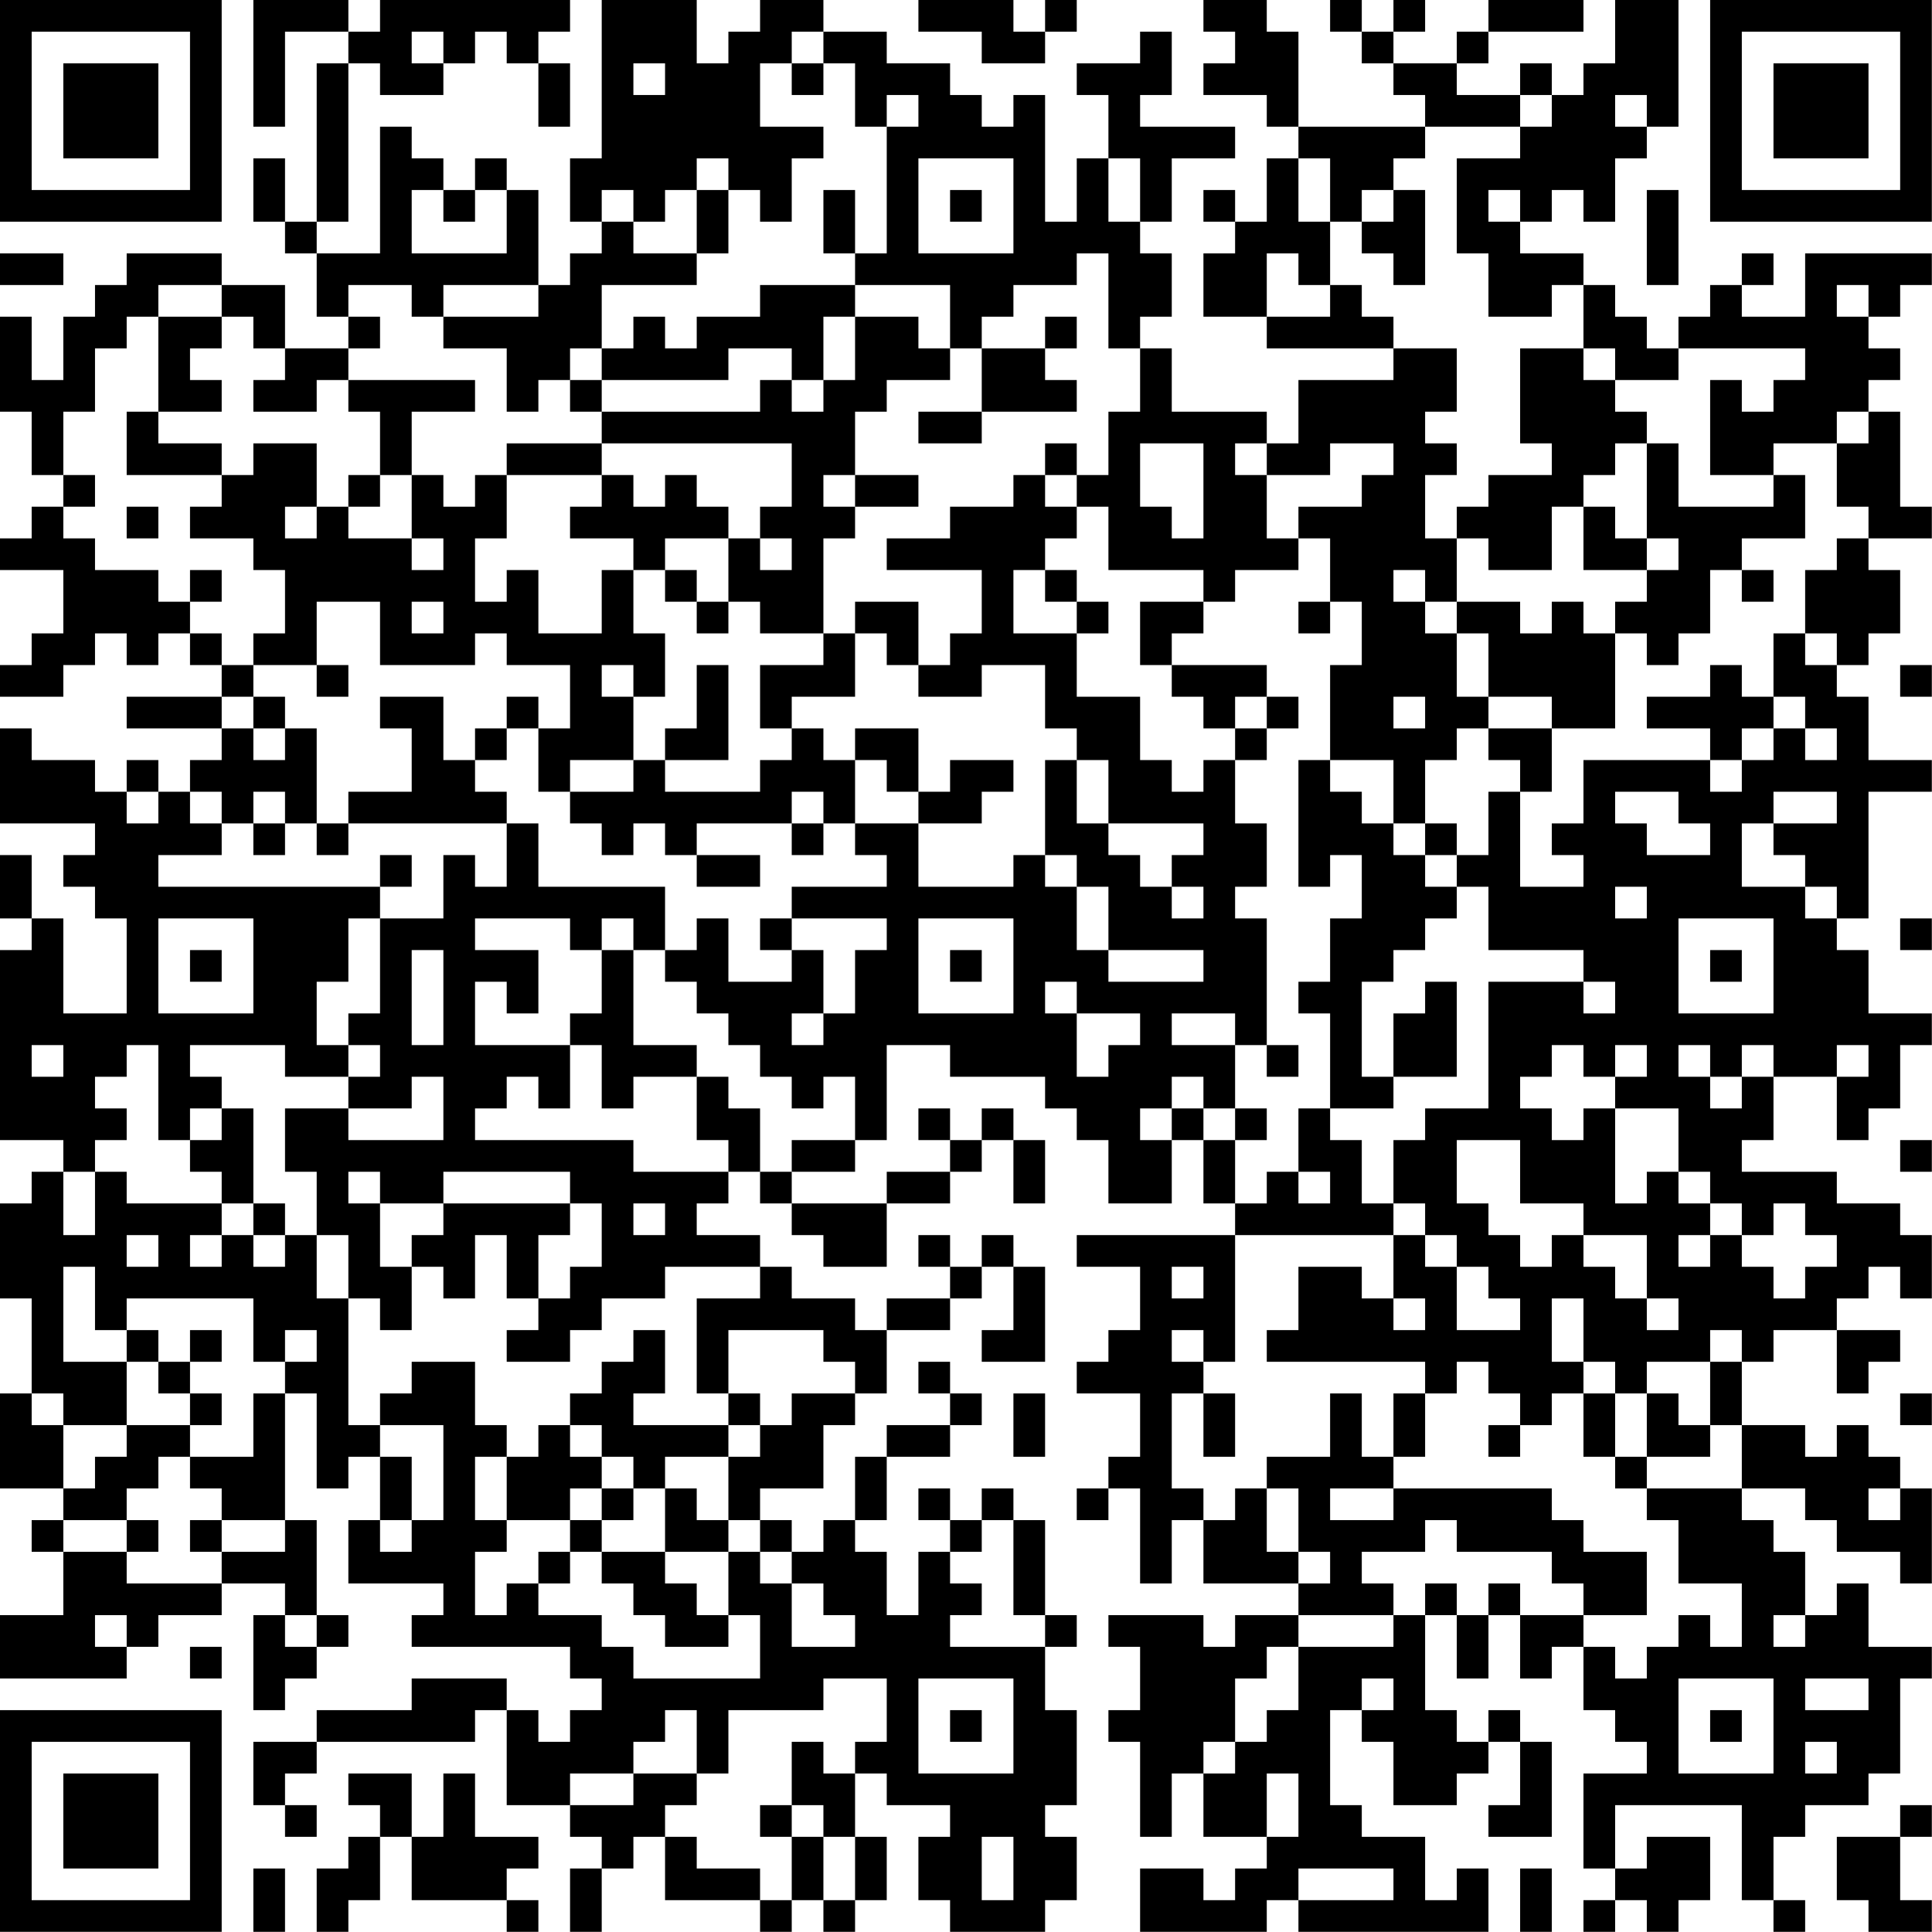 <?xml version="1.0" encoding="UTF-8"?>
<svg xmlns="http://www.w3.org/2000/svg" version="1.1" width="250" height="250" viewBox="0 0 250 250"><rect x="0" y="0" width="250" height="250" fill="#ffffff"/><g transform="scale(4.098)"><g transform="translate(0,0)"><path fill-rule="evenodd" d="M8 0L8 4L9 4L9 1L11 1L11 2L10 2L10 7L9 7L9 5L8 5L8 7L9 7L9 8L10 8L10 10L11 10L11 11L9 11L9 9L7 9L7 8L4 8L4 9L3 9L3 10L2 10L2 12L1 12L1 10L0 10L0 13L1 13L1 15L2 15L2 16L1 16L1 17L0 17L0 18L2 18L2 20L1 20L1 21L0 21L0 22L2 22L2 21L3 21L3 20L4 20L4 21L5 21L5 20L6 20L6 21L7 21L7 22L4 22L4 23L7 23L7 24L6 24L6 25L5 25L5 24L4 24L4 25L3 25L3 24L1 24L1 23L0 23L0 26L3 26L3 27L2 27L2 28L3 28L3 29L4 29L4 32L2 32L2 29L1 29L1 27L0 27L0 29L1 29L1 30L0 30L0 36L2 36L2 37L1 37L1 38L0 38L0 41L1 41L1 44L0 44L0 47L2 47L2 48L1 48L1 49L2 49L2 51L0 51L0 53L4 53L4 52L5 52L5 51L7 51L7 50L9 50L9 51L8 51L8 54L9 54L9 53L10 53L10 52L11 52L11 51L10 51L10 48L9 48L9 44L10 44L10 47L11 47L11 46L12 46L12 48L11 48L11 50L14 50L14 51L13 51L13 52L18 52L18 53L19 53L19 54L18 54L18 55L17 55L17 54L16 54L16 53L13 53L13 54L10 54L10 55L8 55L8 57L9 57L9 58L10 58L10 57L9 57L9 56L10 56L10 55L15 55L15 54L16 54L16 57L18 57L18 58L19 58L19 59L18 59L18 61L19 61L19 59L20 59L20 58L21 58L21 60L24 60L24 61L25 61L25 60L26 60L26 61L27 61L27 60L28 60L28 58L27 58L27 56L28 56L28 57L30 57L30 58L29 58L29 60L30 60L30 61L33 61L33 60L34 60L34 58L33 58L33 57L34 57L34 54L33 54L33 52L34 52L34 51L33 51L33 48L32 48L32 47L31 47L31 48L30 48L30 47L29 47L29 48L30 48L30 49L29 49L29 51L28 51L28 49L27 49L27 48L28 48L28 46L30 46L30 45L31 45L31 44L30 44L30 43L29 43L29 44L30 44L30 45L28 45L28 46L27 46L27 48L26 48L26 49L25 49L25 48L24 48L24 47L26 47L26 45L27 45L27 44L28 44L28 42L30 42L30 41L31 41L31 40L32 40L32 42L31 42L31 43L33 43L33 40L32 40L32 39L31 39L31 40L30 40L30 39L29 39L29 40L30 40L30 41L28 41L28 42L27 42L27 41L25 41L25 40L24 40L24 39L22 39L22 38L23 38L23 37L24 37L24 38L25 38L25 39L26 39L26 40L28 40L28 38L30 38L30 37L31 37L31 36L32 36L32 38L33 38L33 36L32 36L32 35L31 35L31 36L30 36L30 35L29 35L29 36L30 36L30 37L28 37L28 38L25 38L25 37L27 37L27 36L28 36L28 33L30 33L30 34L33 34L33 35L34 35L34 36L35 36L35 38L37 38L37 36L38 36L38 38L39 38L39 39L34 39L34 40L36 40L36 42L35 42L35 43L34 43L34 44L36 44L36 46L35 46L35 47L34 47L34 48L35 48L35 47L36 47L36 50L37 50L37 48L38 48L38 50L41 50L41 51L39 51L39 52L38 52L38 51L35 51L35 52L36 52L36 54L35 54L35 55L36 55L36 58L37 58L37 56L38 56L38 58L40 58L40 59L39 59L39 60L38 60L38 59L36 59L36 61L40 61L40 60L41 60L41 61L47 61L47 59L46 59L46 60L45 60L45 58L43 58L43 57L42 57L42 54L43 54L43 55L44 55L44 57L46 57L46 56L47 56L47 55L48 55L48 57L47 57L47 58L49 58L49 55L48 55L48 54L47 54L47 55L46 55L46 54L45 54L45 51L46 51L46 53L47 53L47 51L48 51L48 53L49 53L49 52L50 52L50 54L51 54L51 55L52 55L52 56L50 56L50 59L51 59L51 60L50 60L50 61L51 61L51 60L52 60L52 61L53 61L53 60L54 60L54 58L52 58L52 59L51 59L51 57L55 57L55 60L56 60L56 61L57 61L57 60L56 60L56 58L57 58L57 57L59 57L59 56L60 56L60 53L61 53L61 52L59 52L59 50L58 50L58 51L57 51L57 49L56 49L56 48L55 48L55 47L57 47L57 48L58 48L58 49L60 49L60 50L61 50L61 47L60 47L60 46L59 46L59 45L58 45L58 46L57 46L57 45L55 45L55 43L56 43L56 42L58 42L58 44L59 44L59 43L60 43L60 42L58 42L58 41L59 41L59 40L60 40L60 41L61 41L61 39L60 39L60 38L58 38L58 37L55 37L55 36L56 36L56 34L58 34L58 36L59 36L59 35L60 35L60 33L61 33L61 32L59 32L59 30L58 30L58 29L59 29L59 25L61 25L61 24L59 24L59 22L58 22L58 21L59 21L59 20L60 20L60 18L59 18L59 17L61 17L61 16L60 16L60 13L59 13L59 12L60 12L60 11L59 11L59 10L60 10L60 9L61 9L61 8L57 8L57 10L55 10L55 9L56 9L56 8L55 8L55 9L54 9L54 10L53 10L53 11L52 11L52 10L51 10L51 9L50 9L50 8L48 8L48 7L49 7L49 6L50 6L50 7L51 7L51 5L52 5L52 4L53 4L53 0L51 0L51 2L50 2L50 3L49 3L49 2L48 2L48 3L46 3L46 2L47 2L47 1L50 1L50 0L47 0L47 1L46 1L46 2L44 2L44 1L45 1L45 0L44 0L44 1L43 1L43 0L42 0L42 1L43 1L43 2L44 2L44 3L45 3L45 4L41 4L41 1L40 1L40 0L38 0L38 1L39 1L39 2L38 2L38 3L40 3L40 4L41 4L41 5L40 5L40 7L39 7L39 6L38 6L38 7L39 7L39 8L38 8L38 10L40 10L40 11L44 11L44 12L41 12L41 14L40 14L40 13L37 13L37 11L36 11L36 10L37 10L37 8L36 8L36 7L37 7L37 5L39 5L39 4L36 4L36 3L37 3L37 1L36 1L36 2L34 2L34 3L35 3L35 5L34 5L34 7L33 7L33 3L32 3L32 4L31 4L31 3L30 3L30 2L28 2L28 1L26 1L26 0L24 0L24 1L23 1L23 2L22 2L22 0L19 0L19 5L18 5L18 7L19 7L19 8L18 8L18 9L17 9L17 6L16 6L16 5L15 5L15 6L14 6L14 5L13 5L13 4L12 4L12 8L10 8L10 7L11 7L11 2L12 2L12 3L14 3L14 2L15 2L15 1L16 1L16 2L17 2L17 4L18 4L18 2L17 2L17 1L18 1L18 0L12 0L12 1L11 1L11 0ZM29 0L29 1L31 1L31 2L33 2L33 1L34 1L34 0L33 0L33 1L32 1L32 0ZM13 1L13 2L14 2L14 1ZM25 1L25 2L24 2L24 4L26 4L26 5L25 5L25 7L24 7L24 6L23 6L23 5L22 5L22 6L21 6L21 7L20 7L20 6L19 6L19 7L20 7L20 8L22 8L22 9L19 9L19 11L18 11L18 12L17 12L17 13L16 13L16 11L14 11L14 10L17 10L17 9L14 9L14 10L13 10L13 9L11 9L11 10L12 10L12 11L11 11L11 12L10 12L10 13L8 13L8 12L9 12L9 11L8 11L8 10L7 10L7 9L5 9L5 10L4 10L4 11L3 11L3 13L2 13L2 15L3 15L3 16L2 16L2 17L3 17L3 18L5 18L5 19L6 19L6 20L7 20L7 21L8 21L8 22L7 22L7 23L8 23L8 24L9 24L9 23L10 23L10 26L9 26L9 25L8 25L8 26L7 26L7 25L6 25L6 26L7 26L7 27L5 27L5 28L12 28L12 29L11 29L11 31L10 31L10 33L11 33L11 34L9 34L9 33L6 33L6 34L7 34L7 35L6 35L6 36L5 36L5 33L4 33L4 34L3 34L3 35L4 35L4 36L3 36L3 37L2 37L2 39L3 39L3 37L4 37L4 38L7 38L7 39L6 39L6 40L7 40L7 39L8 39L8 40L9 40L9 39L10 39L10 41L11 41L11 45L12 45L12 46L13 46L13 48L12 48L12 49L13 49L13 48L14 48L14 45L12 45L12 44L13 44L13 43L15 43L15 45L16 45L16 46L15 46L15 48L16 48L16 49L15 49L15 51L16 51L16 50L17 50L17 51L19 51L19 52L20 52L20 53L24 53L24 51L23 51L23 49L24 49L24 50L25 50L25 52L27 52L27 51L26 51L26 50L25 50L25 49L24 49L24 48L23 48L23 46L24 46L24 45L25 45L25 44L27 44L27 43L26 43L26 42L23 42L23 44L22 44L22 41L24 41L24 40L21 40L21 41L19 41L19 42L18 42L18 43L16 43L16 42L17 42L17 41L18 41L18 40L19 40L19 38L18 38L18 37L14 37L14 38L12 38L12 37L11 37L11 38L12 38L12 40L13 40L13 42L12 42L12 41L11 41L11 39L10 39L10 37L9 37L9 35L11 35L11 36L14 36L14 34L13 34L13 35L11 35L11 34L12 34L12 33L11 33L11 32L12 32L12 29L14 29L14 27L15 27L15 28L16 28L16 26L17 26L17 28L21 28L21 30L20 30L20 29L19 29L19 30L18 30L18 29L15 29L15 30L17 30L17 32L16 32L16 31L15 31L15 33L18 33L18 35L17 35L17 34L16 34L16 35L15 35L15 36L20 36L20 37L23 37L23 36L22 36L22 34L23 34L23 35L24 35L24 37L25 37L25 36L27 36L27 34L26 34L26 35L25 35L25 34L24 34L24 33L23 33L23 32L22 32L22 31L21 31L21 30L22 30L22 29L23 29L23 31L25 31L25 30L26 30L26 32L25 32L25 33L26 33L26 32L27 32L27 30L28 30L28 29L25 29L25 28L28 28L28 27L27 27L27 26L29 26L29 28L32 28L32 27L33 27L33 28L34 28L34 30L35 30L35 31L38 31L38 30L35 30L35 28L34 28L34 27L33 27L33 24L34 24L34 26L35 26L35 27L36 27L36 28L37 28L37 29L38 29L38 28L37 28L37 27L38 27L38 26L35 26L35 24L34 24L34 23L33 23L33 21L31 21L31 22L29 22L29 21L30 21L30 20L31 20L31 18L28 18L28 17L30 17L30 16L32 16L32 15L33 15L33 16L34 16L34 17L33 17L33 18L32 18L32 20L34 20L34 22L36 22L36 24L37 24L37 25L38 25L38 24L39 24L39 26L40 26L40 28L39 28L39 29L40 29L40 33L39 33L39 32L37 32L37 33L39 33L39 35L38 35L38 34L37 34L37 35L36 35L36 36L37 36L37 35L38 35L38 36L39 36L39 38L40 38L40 37L41 37L41 38L42 38L42 37L41 37L41 35L42 35L42 36L43 36L43 38L44 38L44 39L39 39L39 43L38 43L38 42L37 42L37 43L38 43L38 44L37 44L37 47L38 47L38 48L39 48L39 47L40 47L40 49L41 49L41 50L42 50L42 49L41 49L41 47L40 47L40 46L42 46L42 44L43 44L43 46L44 46L44 47L42 47L42 48L44 48L44 47L49 47L49 48L50 48L50 49L52 49L52 51L50 51L50 50L49 50L49 49L46 49L46 48L45 48L45 49L43 49L43 50L44 50L44 51L41 51L41 52L40 52L40 53L39 53L39 55L38 55L38 56L39 56L39 55L40 55L40 54L41 54L41 52L44 52L44 51L45 51L45 50L46 50L46 51L47 51L47 50L48 50L48 51L50 51L50 52L51 52L51 53L52 53L52 52L53 52L53 51L54 51L54 52L55 52L55 50L53 50L53 48L52 48L52 47L55 47L55 45L54 45L54 43L55 43L55 42L54 42L54 43L52 43L52 44L51 44L51 43L50 43L50 41L49 41L49 43L50 43L50 44L49 44L49 45L48 45L48 44L47 44L47 43L46 43L46 44L45 44L45 43L40 43L40 42L41 42L41 40L43 40L43 41L44 41L44 42L45 42L45 41L44 41L44 39L45 39L45 40L46 40L46 42L48 42L48 41L47 41L47 40L46 40L46 39L45 39L45 38L44 38L44 36L45 36L45 35L47 35L47 31L50 31L50 32L51 32L51 31L50 31L50 30L47 30L47 28L46 28L46 27L47 27L47 25L48 25L48 28L50 28L50 27L49 27L49 26L50 26L50 24L54 24L54 25L55 25L55 24L56 24L56 23L57 23L57 24L58 24L58 23L57 23L57 22L56 22L56 20L57 20L57 21L58 21L58 20L57 20L57 18L58 18L58 17L59 17L59 16L58 16L58 14L59 14L59 13L58 13L58 14L56 14L56 15L54 15L54 12L55 12L55 13L56 13L56 12L57 12L57 11L53 11L53 12L51 12L51 11L50 11L50 9L49 9L49 10L47 10L47 8L46 8L46 5L48 5L48 4L49 4L49 3L48 3L48 4L45 4L45 5L44 5L44 6L43 6L43 7L42 7L42 5L41 5L41 7L42 7L42 9L41 9L41 8L40 8L40 10L42 10L42 9L43 9L43 10L44 10L44 11L46 11L46 13L45 13L45 14L46 14L46 15L45 15L45 17L46 17L46 19L45 19L45 18L44 18L44 19L45 19L45 20L46 20L46 22L47 22L47 23L46 23L46 24L45 24L45 26L44 26L44 24L42 24L42 21L43 21L43 19L42 19L42 17L41 17L41 16L43 16L43 15L44 15L44 14L42 14L42 15L40 15L40 14L39 14L39 15L40 15L40 17L41 17L41 18L39 18L39 19L38 19L38 18L35 18L35 16L34 16L34 15L35 15L35 13L36 13L36 11L35 11L35 8L34 8L34 9L32 9L32 10L31 10L31 11L30 11L30 9L27 9L27 8L28 8L28 4L29 4L29 3L28 3L28 4L27 4L27 2L26 2L26 1ZM20 2L20 3L21 3L21 2ZM25 2L25 3L26 3L26 2ZM51 3L51 4L52 4L52 3ZM29 5L29 8L32 8L32 5ZM35 5L35 7L36 7L36 5ZM13 6L13 8L16 8L16 6L15 6L15 7L14 7L14 6ZM22 6L22 8L23 8L23 6ZM26 6L26 8L27 8L27 6ZM30 6L30 7L31 7L31 6ZM44 6L44 7L43 7L43 8L44 8L44 9L45 9L45 6ZM47 6L47 7L48 7L48 6ZM52 6L52 9L53 9L53 6ZM0 8L0 9L2 9L2 8ZM24 9L24 10L22 10L22 11L21 11L21 10L20 10L20 11L19 11L19 12L18 12L18 13L19 13L19 14L16 14L16 15L15 15L15 16L14 16L14 15L13 15L13 13L15 13L15 12L11 12L11 13L12 13L12 15L11 15L11 16L10 16L10 14L8 14L8 15L7 15L7 14L5 14L5 13L7 13L7 12L6 12L6 11L7 11L7 10L5 10L5 13L4 13L4 15L7 15L7 16L6 16L6 17L8 17L8 18L9 18L9 20L8 20L8 21L10 21L10 22L11 22L11 21L10 21L10 19L12 19L12 21L15 21L15 20L16 20L16 21L18 21L18 23L17 23L17 22L16 22L16 23L15 23L15 24L14 24L14 22L12 22L12 23L13 23L13 25L11 25L11 26L10 26L10 27L11 27L11 26L16 26L16 25L15 25L15 24L16 24L16 23L17 23L17 25L18 25L18 26L19 26L19 27L20 27L20 26L21 26L21 27L22 27L22 28L24 28L24 27L22 27L22 26L25 26L25 27L26 27L26 26L27 26L27 24L28 24L28 25L29 25L29 26L31 26L31 25L32 25L32 24L30 24L30 25L29 25L29 23L27 23L27 24L26 24L26 23L25 23L25 22L27 22L27 20L28 20L28 21L29 21L29 19L27 19L27 20L26 20L26 17L27 17L27 16L29 16L29 15L27 15L27 13L28 13L28 12L30 12L30 11L29 11L29 10L27 10L27 9ZM58 9L58 10L59 10L59 9ZM26 10L26 12L25 12L25 11L23 11L23 12L19 12L19 13L24 13L24 12L25 12L25 13L26 13L26 12L27 12L27 10ZM33 10L33 11L31 11L31 13L29 13L29 14L31 14L31 13L34 13L34 12L33 12L33 11L34 11L34 10ZM48 11L48 14L49 14L49 15L47 15L47 16L46 16L46 17L47 17L47 18L49 18L49 16L50 16L50 18L52 18L52 19L51 19L51 20L50 20L50 19L49 19L49 20L48 20L48 19L46 19L46 20L47 20L47 22L49 22L49 23L47 23L47 24L48 24L48 25L49 25L49 23L51 23L51 20L52 20L52 21L53 21L53 20L54 20L54 18L55 18L55 19L56 19L56 18L55 18L55 17L57 17L57 15L56 15L56 16L53 16L53 14L52 14L52 13L51 13L51 12L50 12L50 11ZM19 14L19 15L16 15L16 17L15 17L15 19L16 19L16 18L17 18L17 20L19 20L19 18L20 18L20 20L21 20L21 22L20 22L20 21L19 21L19 22L20 22L20 24L18 24L18 25L20 25L20 24L21 24L21 25L24 25L24 24L25 24L25 23L24 23L24 21L26 21L26 20L24 20L24 19L23 19L23 17L24 17L24 18L25 18L25 17L24 17L24 16L25 16L25 14ZM33 14L33 15L34 15L34 14ZM36 14L36 16L37 16L37 17L38 17L38 14ZM51 14L51 15L50 15L50 16L51 16L51 17L52 17L52 18L53 18L53 17L52 17L52 14ZM12 15L12 16L11 16L11 17L13 17L13 18L14 18L14 17L13 17L13 15ZM19 15L19 16L18 16L18 17L20 17L20 18L21 18L21 19L22 19L22 20L23 20L23 19L22 19L22 18L21 18L21 17L23 17L23 16L22 16L22 15L21 15L21 16L20 16L20 15ZM26 15L26 16L27 16L27 15ZM4 16L4 17L5 17L5 16ZM9 16L9 17L10 17L10 16ZM6 18L6 19L7 19L7 18ZM33 18L33 19L34 19L34 20L35 20L35 19L34 19L34 18ZM13 19L13 20L14 20L14 19ZM36 19L36 21L37 21L37 22L38 22L38 23L39 23L39 24L40 24L40 23L41 23L41 22L40 22L40 21L37 21L37 20L38 20L38 19ZM41 19L41 20L42 20L42 19ZM22 21L22 23L21 23L21 24L23 24L23 21ZM54 21L54 22L52 22L52 23L54 23L54 24L55 24L55 23L56 23L56 22L55 22L55 21ZM60 21L60 22L61 22L61 21ZM8 22L8 23L9 23L9 22ZM39 22L39 23L40 23L40 22ZM44 22L44 23L45 23L45 22ZM41 24L41 28L42 28L42 27L43 27L43 29L42 29L42 31L41 31L41 32L42 32L42 35L44 35L44 34L46 34L46 31L45 31L45 32L44 32L44 34L43 34L43 31L44 31L44 30L45 30L45 29L46 29L46 28L45 28L45 27L46 27L46 26L45 26L45 27L44 27L44 26L43 26L43 25L42 25L42 24ZM4 25L4 26L5 26L5 25ZM25 25L25 26L26 26L26 25ZM51 25L51 26L52 26L52 27L54 27L54 26L53 26L53 25ZM56 25L56 26L55 26L55 28L57 28L57 29L58 29L58 28L57 28L57 27L56 27L56 26L58 26L58 25ZM8 26L8 27L9 27L9 26ZM12 27L12 28L13 28L13 27ZM51 28L51 29L52 29L52 28ZM5 29L5 32L8 32L8 29ZM24 29L24 30L25 30L25 29ZM29 29L29 32L32 32L32 29ZM53 29L53 32L56 32L56 29ZM60 29L60 30L61 30L61 29ZM6 30L6 31L7 31L7 30ZM13 30L13 33L14 33L14 30ZM19 30L19 32L18 32L18 33L19 33L19 35L20 35L20 34L22 34L22 33L20 33L20 30ZM30 30L30 31L31 31L31 30ZM54 30L54 31L55 31L55 30ZM33 31L33 32L34 32L34 34L35 34L35 33L36 33L36 32L34 32L34 31ZM1 33L1 34L2 34L2 33ZM40 33L40 34L41 34L41 33ZM49 33L49 34L48 34L48 35L49 35L49 36L50 36L50 35L51 35L51 38L52 38L52 37L53 37L53 38L54 38L54 39L53 39L53 40L54 40L54 39L55 39L55 40L56 40L56 41L57 41L57 40L58 40L58 39L57 39L57 38L56 38L56 39L55 39L55 38L54 38L54 37L53 37L53 35L51 35L51 34L52 34L52 33L51 33L51 34L50 34L50 33ZM53 33L53 34L54 34L54 35L55 35L55 34L56 34L56 33L55 33L55 34L54 34L54 33ZM58 33L58 34L59 34L59 33ZM7 35L7 36L6 36L6 37L7 37L7 38L8 38L8 39L9 39L9 38L8 38L8 35ZM39 35L39 36L40 36L40 35ZM46 36L46 38L47 38L47 39L48 39L48 40L49 40L49 39L50 39L50 40L51 40L51 41L52 41L52 42L53 42L53 41L52 41L52 39L50 39L50 38L48 38L48 36ZM60 36L60 37L61 37L61 36ZM14 38L14 39L13 39L13 40L14 40L14 41L15 41L15 39L16 39L16 41L17 41L17 39L18 39L18 38ZM20 38L20 39L21 39L21 38ZM4 39L4 40L5 40L5 39ZM2 40L2 43L4 43L4 45L2 45L2 44L1 44L1 45L2 45L2 47L3 47L3 46L4 46L4 45L6 45L6 46L5 46L5 47L4 47L4 48L2 48L2 49L4 49L4 50L7 50L7 49L9 49L9 48L7 48L7 47L6 47L6 46L8 46L8 44L9 44L9 43L10 43L10 42L9 42L9 43L8 43L8 41L4 41L4 42L3 42L3 40ZM37 40L37 41L38 41L38 40ZM4 42L4 43L5 43L5 44L6 44L6 45L7 45L7 44L6 44L6 43L7 43L7 42L6 42L6 43L5 43L5 42ZM20 42L20 43L19 43L19 44L18 44L18 45L17 45L17 46L16 46L16 48L18 48L18 49L17 49L17 50L18 50L18 49L19 49L19 50L20 50L20 51L21 51L21 52L23 52L23 51L22 51L22 50L21 50L21 49L23 49L23 48L22 48L22 47L21 47L21 46L23 46L23 45L24 45L24 44L23 44L23 45L20 45L20 44L21 44L21 42ZM32 44L32 46L33 46L33 44ZM38 44L38 46L39 46L39 44ZM44 44L44 46L45 46L45 44ZM50 44L50 46L51 46L51 47L52 47L52 46L54 46L54 45L53 45L53 44L52 44L52 46L51 46L51 44ZM60 44L60 45L61 45L61 44ZM18 45L18 46L19 46L19 47L18 47L18 48L19 48L19 49L21 49L21 47L20 47L20 46L19 46L19 45ZM47 45L47 46L48 46L48 45ZM19 47L19 48L20 48L20 47ZM59 47L59 48L60 48L60 47ZM4 48L4 49L5 49L5 48ZM6 48L6 49L7 49L7 48ZM31 48L31 49L30 49L30 50L31 50L31 51L30 51L30 52L33 52L33 51L32 51L32 48ZM3 51L3 52L4 52L4 51ZM9 51L9 52L10 52L10 51ZM56 51L56 52L57 52L57 51ZM6 52L6 53L7 53L7 52ZM26 53L26 54L23 54L23 56L22 56L22 54L21 54L21 55L20 55L20 56L18 56L18 57L20 57L20 56L22 56L22 57L21 57L21 58L22 58L22 59L24 59L24 60L25 60L25 58L26 58L26 60L27 60L27 58L26 58L26 57L25 57L25 55L26 55L26 56L27 56L27 55L28 55L28 53ZM29 53L29 56L32 56L32 53ZM43 53L43 54L44 54L44 53ZM53 53L53 56L56 56L56 53ZM57 53L57 54L59 54L59 53ZM30 54L30 55L31 55L31 54ZM54 54L54 55L55 55L55 54ZM57 55L57 56L58 56L58 55ZM11 56L11 57L12 57L12 58L11 58L11 59L10 59L10 61L11 61L11 60L12 60L12 58L13 58L13 60L16 60L16 61L17 61L17 60L16 60L16 59L17 59L17 58L15 58L15 56L14 56L14 58L13 58L13 56ZM40 56L40 58L41 58L41 56ZM24 57L24 58L25 58L25 57ZM60 57L60 58L58 58L58 60L59 60L59 61L61 61L61 60L60 60L60 58L61 58L61 57ZM31 58L31 60L32 60L32 58ZM8 59L8 61L9 61L9 59ZM41 59L41 60L44 60L44 59ZM48 59L48 61L49 61L49 59ZM0 0L0 7L7 7L7 0ZM1 1L1 6L6 6L6 1ZM2 2L2 5L5 5L5 2ZM54 0L54 7L61 7L61 0ZM55 1L55 6L60 6L60 1ZM56 2L56 5L59 5L59 2ZM0 54L0 61L7 61L7 54ZM1 55L1 60L6 60L6 55ZM2 56L2 59L5 59L5 56Z" fill="#000000"/></g></g></svg>

